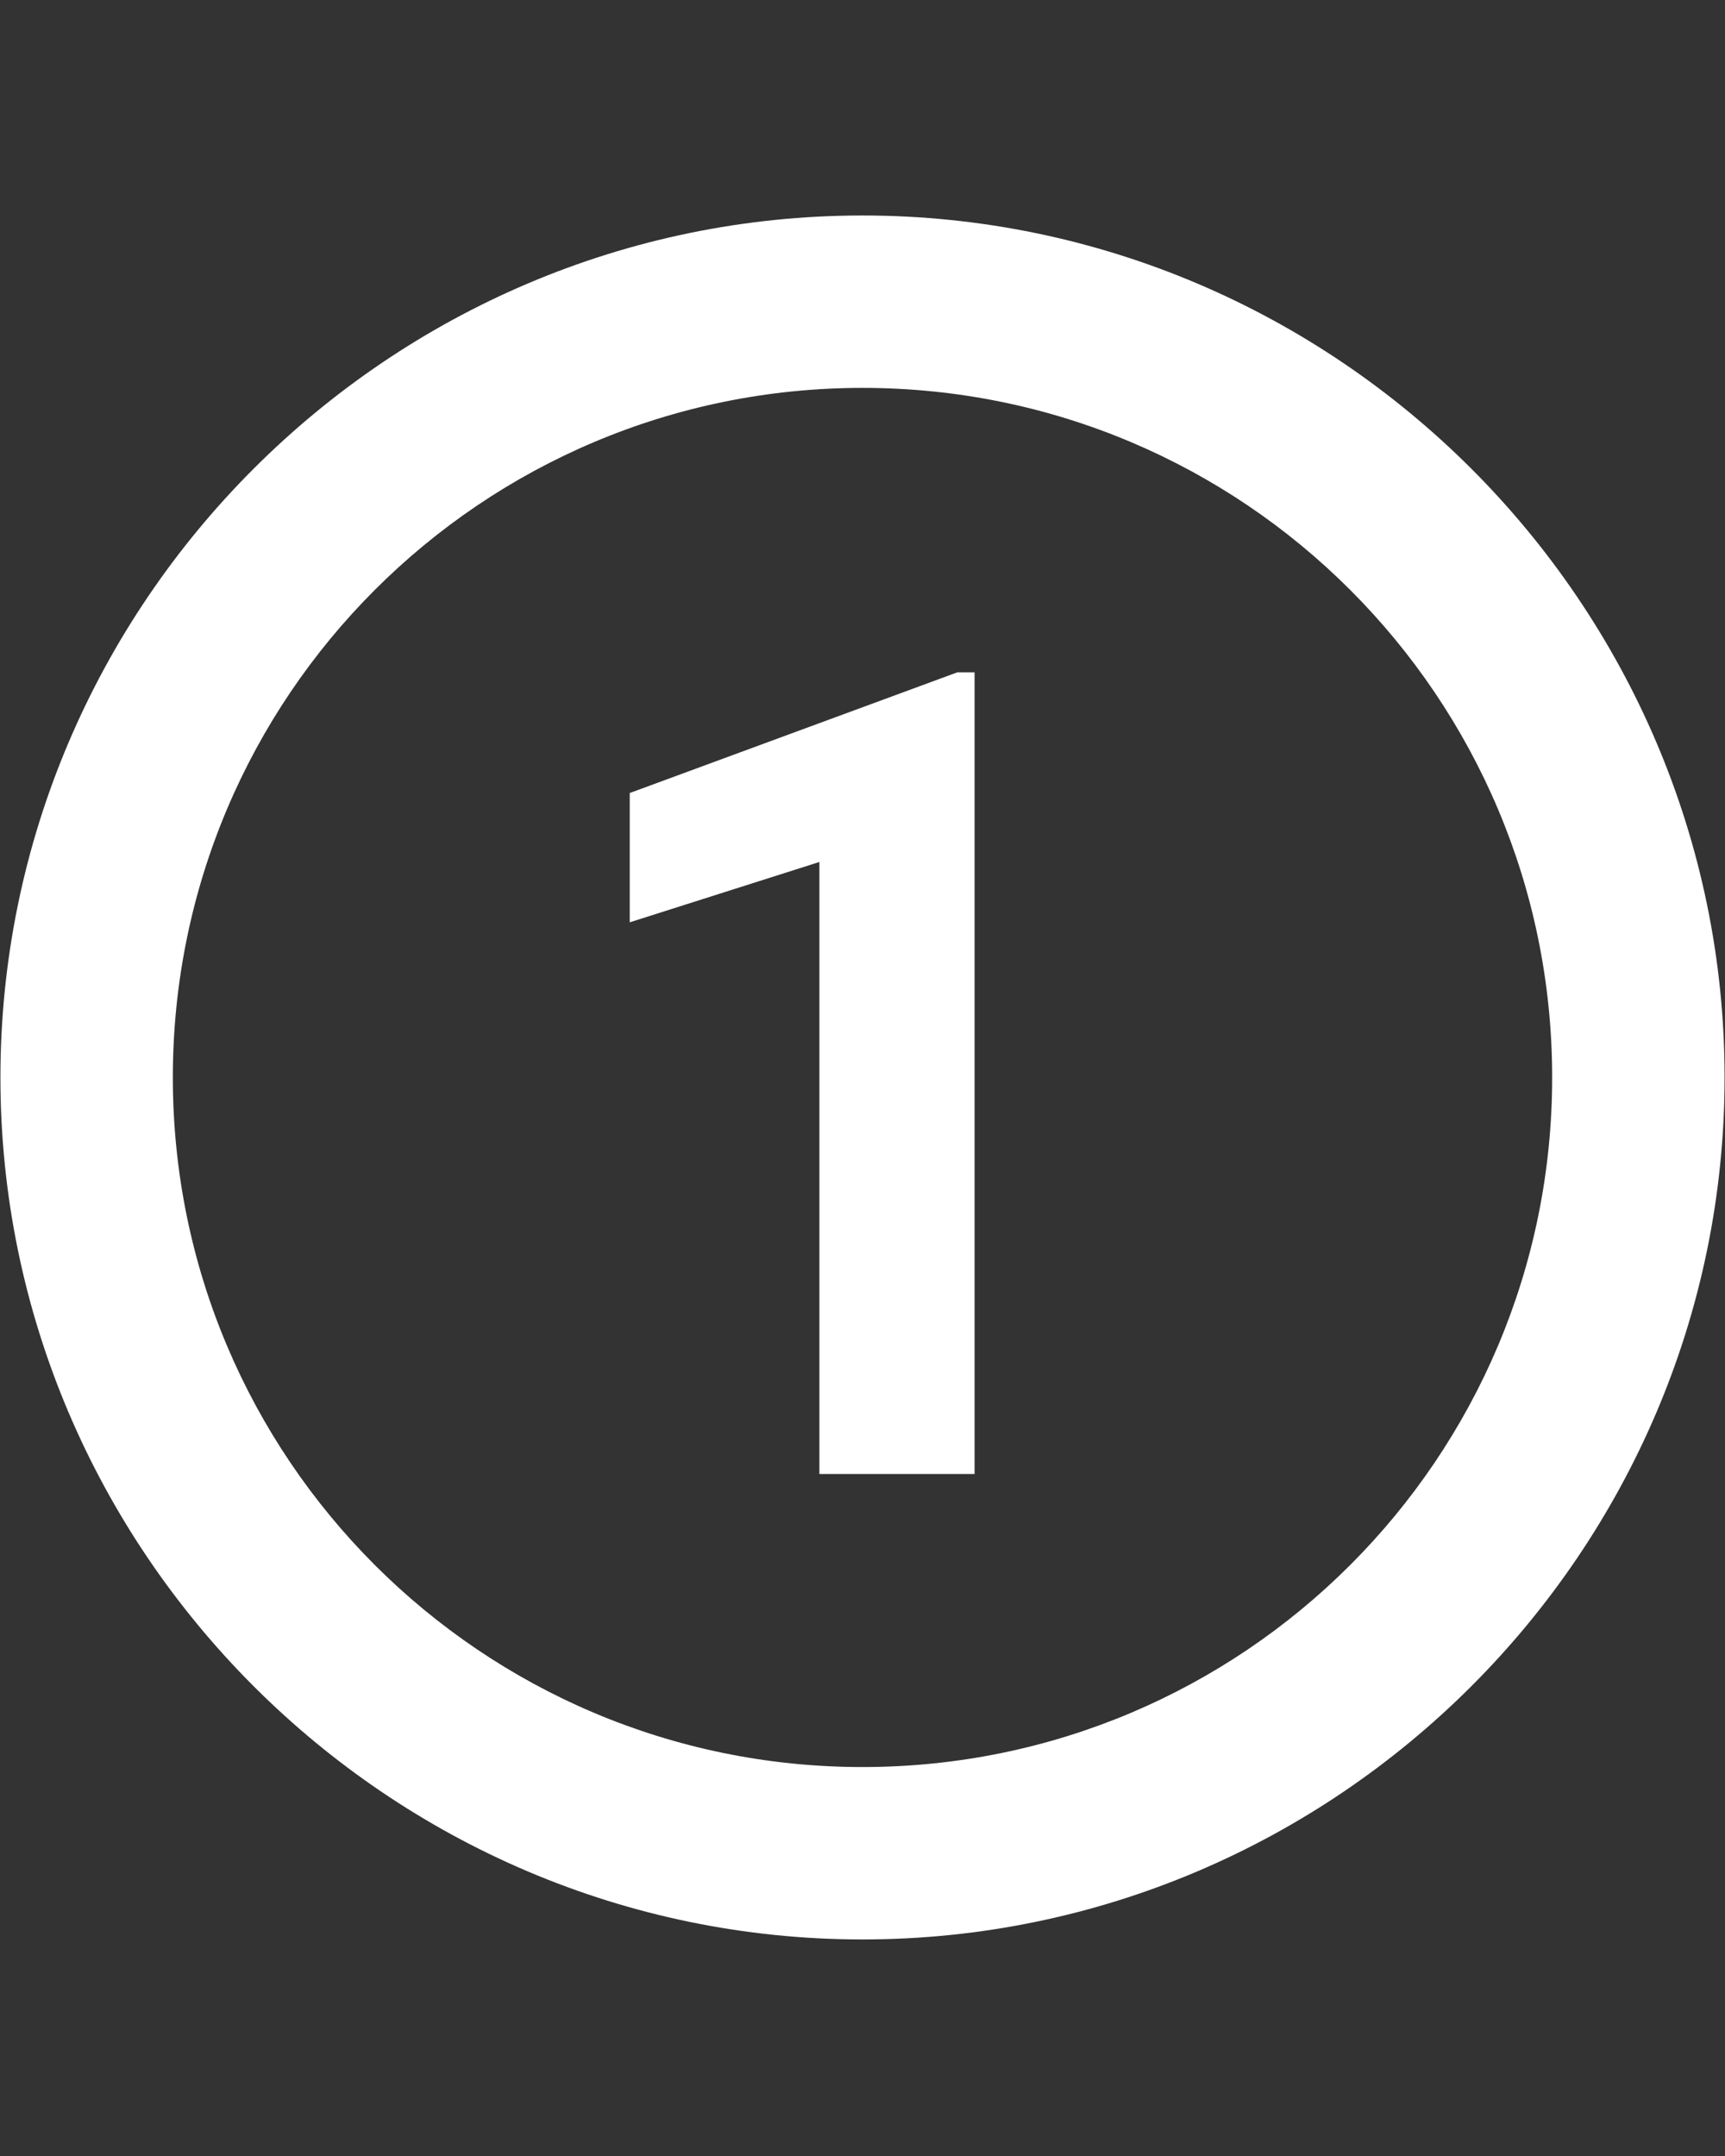 <svg xmlns="http://www.w3.org/2000/svg" xmlns:xlink="http://www.w3.org/1999/xlink" width="1080" zoomAndPan="magnify" viewBox="0 0 810 1012.5" height="1350" preserveAspectRatio="xMidYMid meet" version="1.0"><rect x="0" y="0" width="810" height="1012.5" fill="#333333" stroke="none"/><defs><clipPath id="b60f2fdf43"><path d="M 0.199 101.199 L 809.801 101.199 L 809.801 910.801 L 0.199 910.801 Z M 0.199 101.199 " clip-rule="nonzero"/></clipPath></defs><g clip-path="url(#b60f2fdf43)"><path fill="#ffffff" d="M 405 101.199 C 182.359 101.199 0.199 283.359 0.199 506 C 0.199 728.641 182.359 910.801 405 910.801 C 627.641 910.801 809.801 728.641 809.801 506 C 809.801 283.359 627.641 101.199 405 101.199 Z M 457.625 692.207 L 384.762 692.207 L 384.762 404.801 L 295.703 433.137 L 295.703 372.418 L 449.527 315.742 L 457.625 315.742 Z M 728.84 506 C 728.84 684.84 583.84 829.84 405 829.84 C 226.16 829.84 81.16 684.84 81.16 506 C 81.16 327.16 226.16 182.16 405 182.16 C 583.84 182.16 728.84 327.16 728.84 506 Z M 728.84 506 " fill-opacity="1" fill-rule="nonzero"/></g></svg>